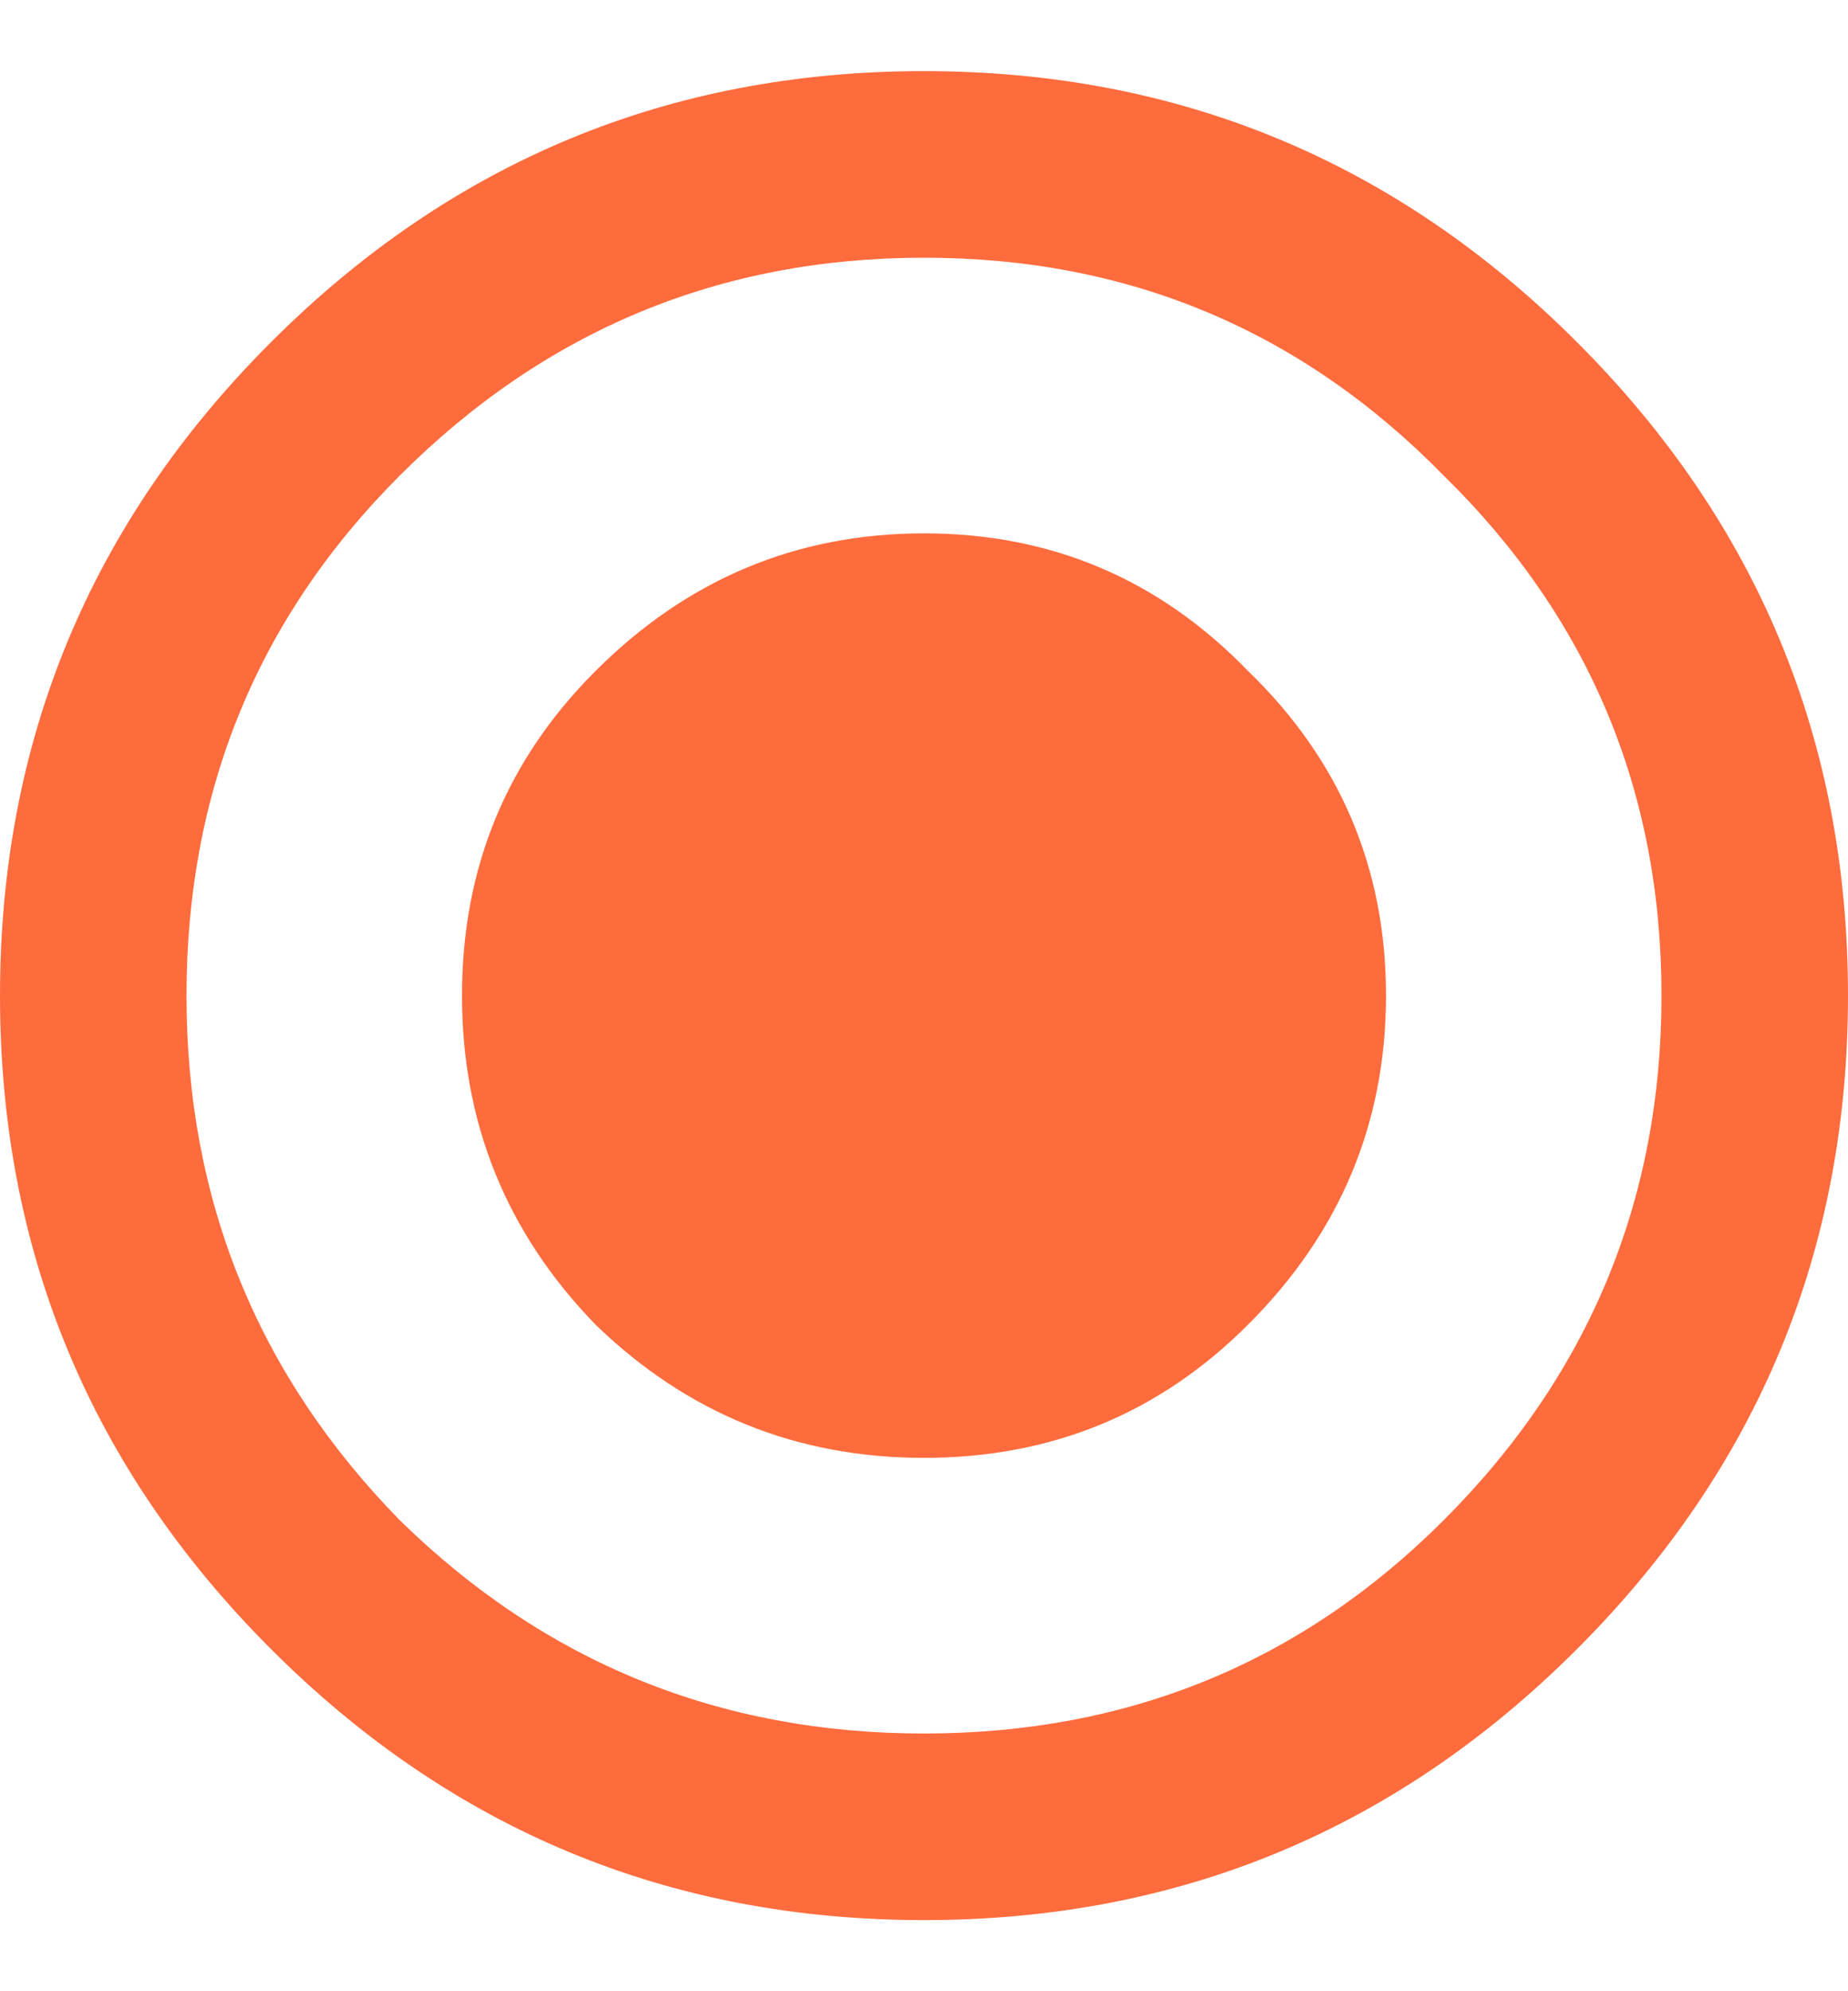 <svg width="13" height="14" viewBox="0 0 13 14" fill="none" xmlns="http://www.w3.org/2000/svg">
<path d="M4.188 4.719C4.833 4.073 5.604 3.75 6.5 3.75C7.396 3.75 8.156 4.073 8.781 4.719C9.427 5.344 9.75 6.104 9.75 7C9.75 7.896 9.427 8.667 8.781 9.312C8.156 9.938 7.396 10.25 6.5 10.25C5.604 10.25 4.833 9.938 4.188 9.312C3.562 8.667 3.25 7.896 3.25 7C3.25 6.104 3.562 5.344 4.188 4.719ZM1.906 2.406C3.177 1.135 4.708 0.5 6.5 0.5C8.292 0.5 9.823 1.135 11.094 2.406C12.365 3.677 13 5.208 13 7C13 8.792 12.365 10.323 11.094 11.594C9.823 12.865 8.292 13.5 6.5 13.5C4.708 13.5 3.177 12.865 1.906 11.594C0.635 10.323 0 8.792 0 7C0 5.208 0.635 3.677 1.906 2.406ZM2.812 10.688C3.833 11.688 5.062 12.188 6.5 12.188C7.938 12.188 9.156 11.688 10.156 10.688C11.177 9.667 11.688 8.438 11.688 7C11.688 5.562 11.177 4.344 10.156 3.344C9.156 2.323 7.938 1.812 6.5 1.812C5.062 1.812 3.833 2.323 2.812 3.344C1.812 4.344 1.312 5.562 1.312 7C1.312 8.438 1.812 9.667 2.812 10.688Z" fill="#FE6C3D"/>
</svg>
